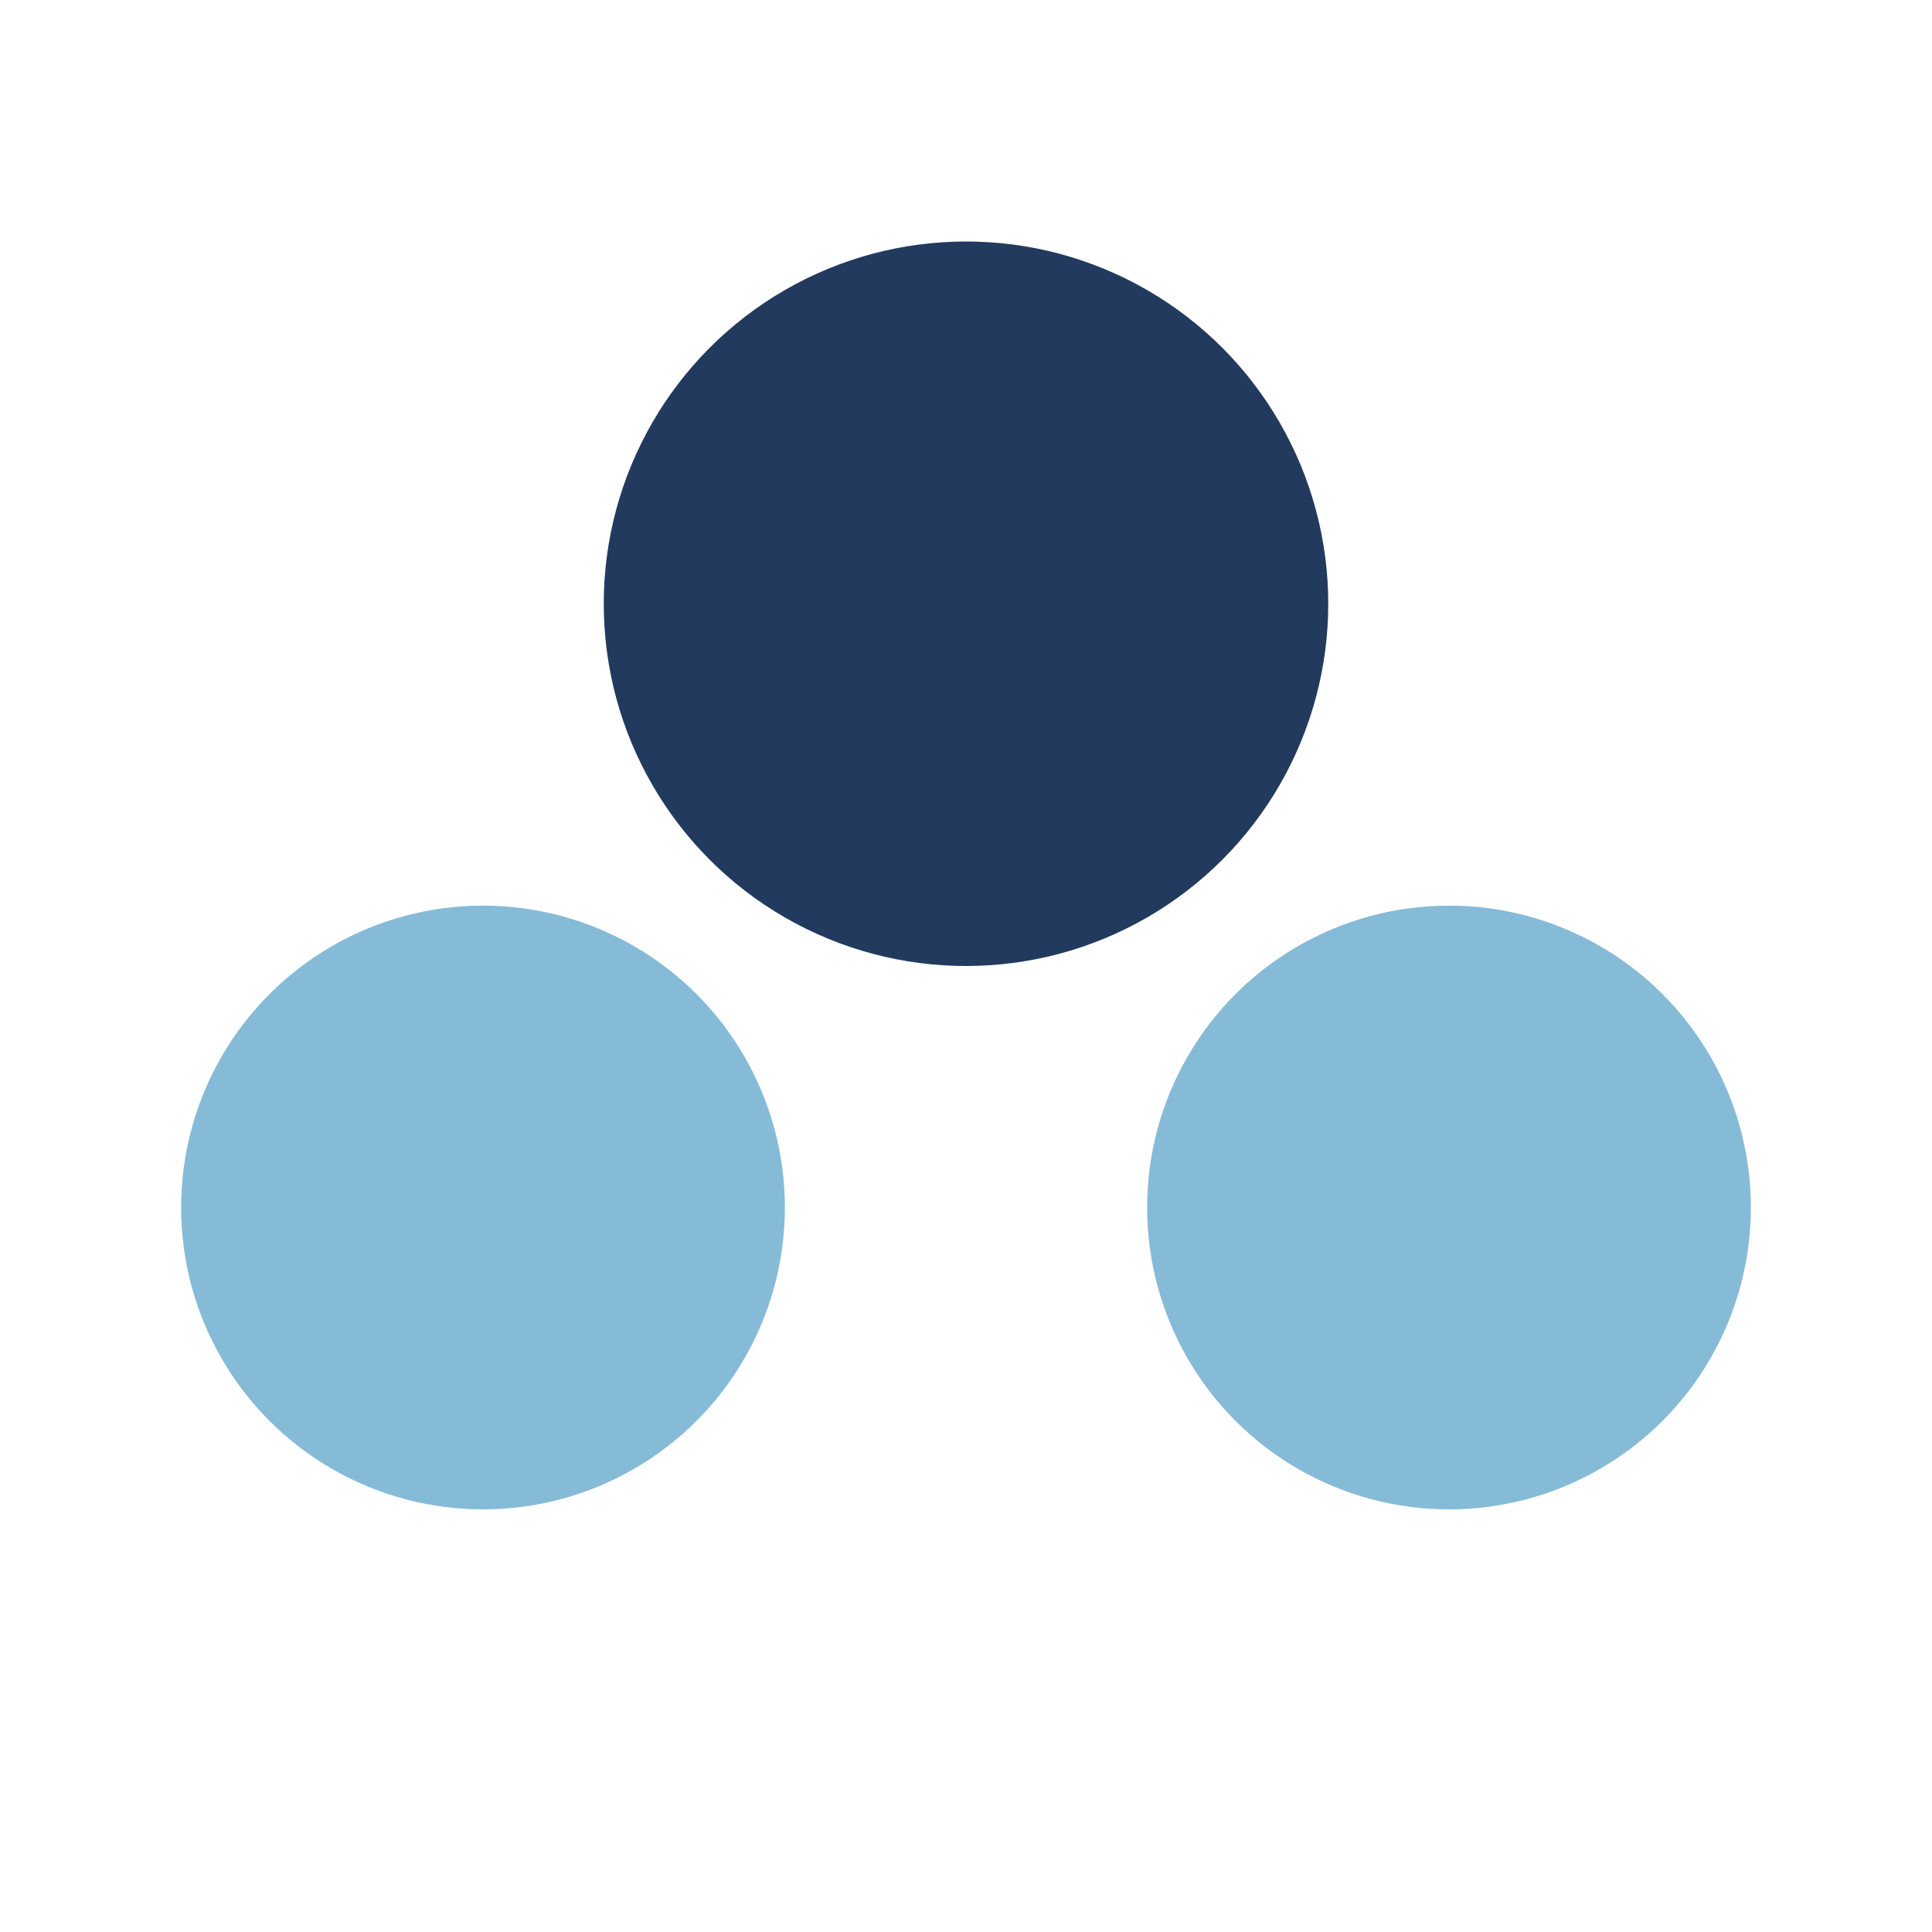 <?xml version="1.0" encoding="UTF-8"?>
<svg xmlns="http://www.w3.org/2000/svg" width="32" height="32" viewBox="0 0 32 32"><circle cx="8" cy="20" r="5" fill="#86BBD8"/><circle cx="24" cy="20" r="5" fill="#86BBD8"/><circle cx="16" cy="10" r="6" fill="#223A5E"/></svg>